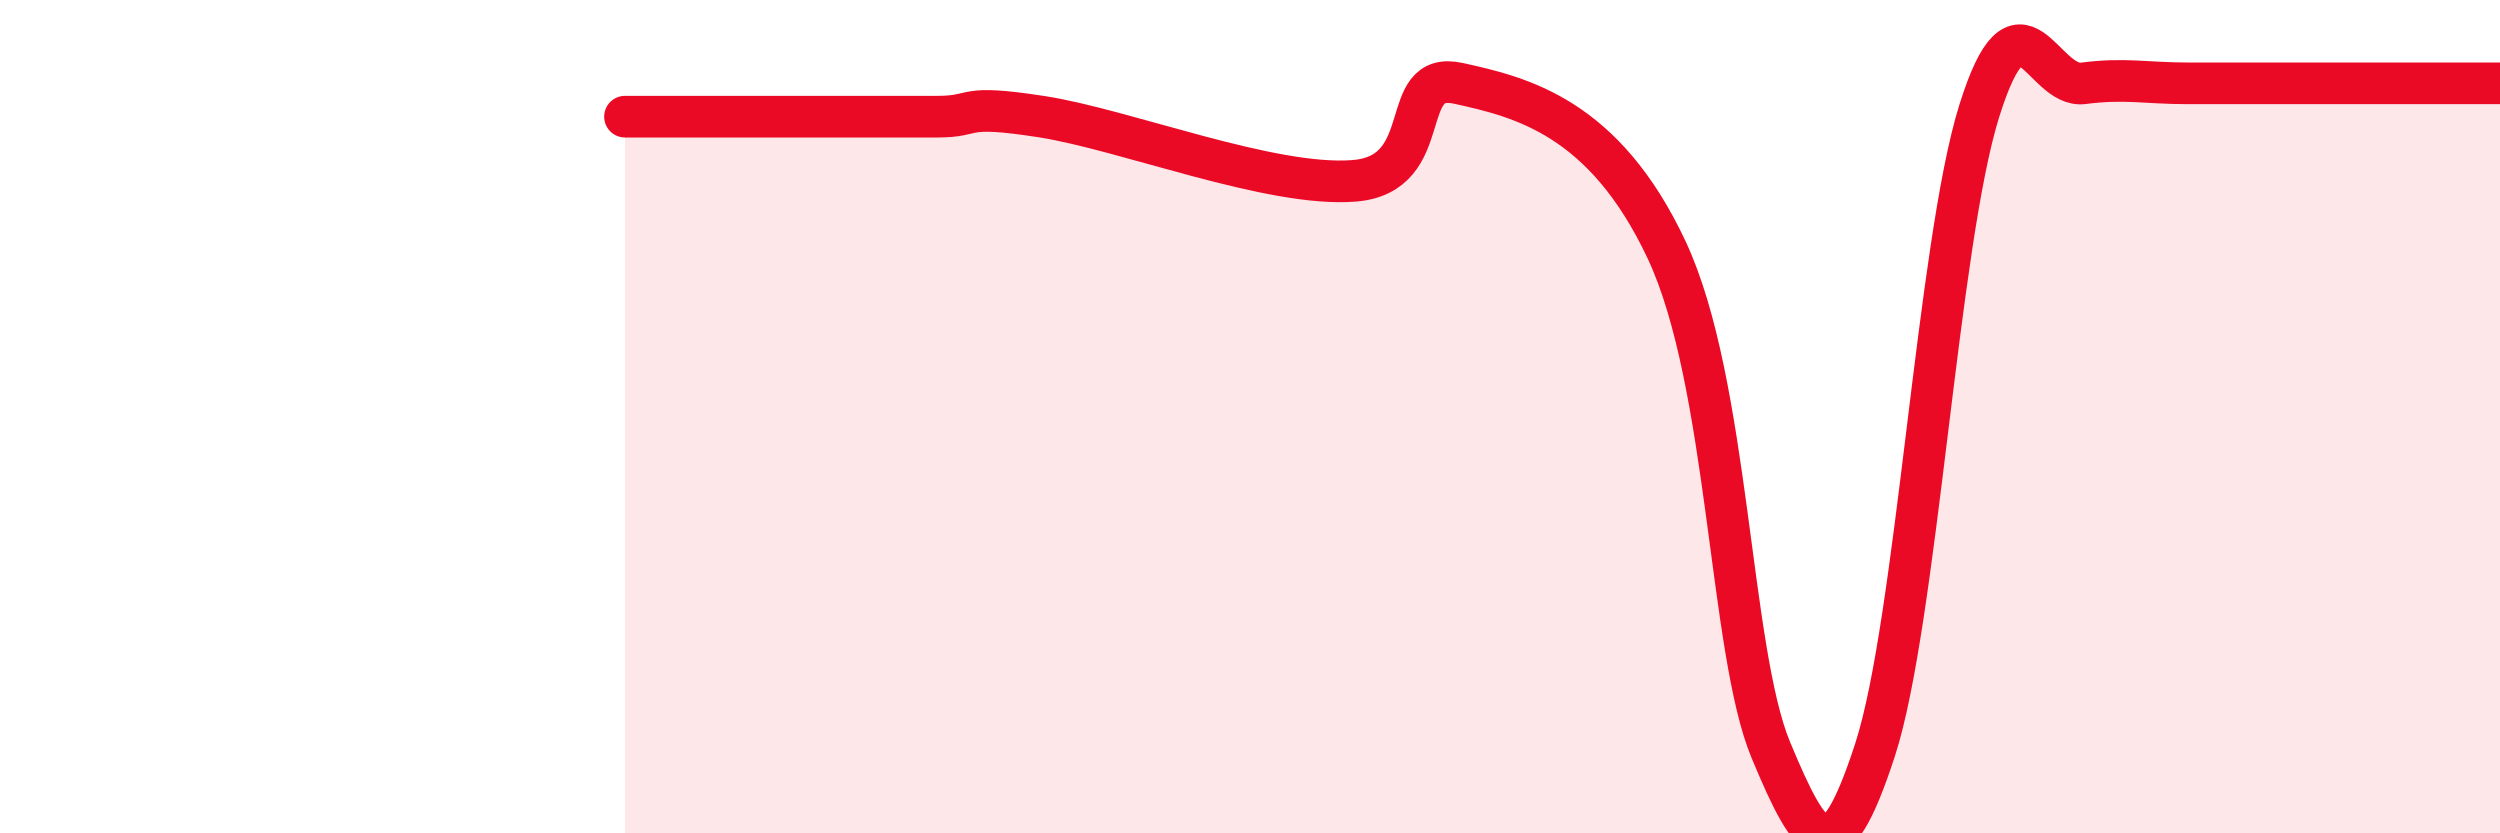 
    <svg width="60" height="20" viewBox="0 0 60 20" xmlns="http://www.w3.org/2000/svg">
      <path
        d="M 15,2.8 C 15.5,2.8 16.5,2.8 17.5,2.8 C 18.5,2.8 19,2.8 20,2.8 C 21,2.8 21.5,2.8 22.5,2.8 C 23.5,2.8 23,2.49 25,2.8 C 27,3.11 30.5,4.5 32.5,4.34 C 34.5,4.18 33.5,1.67 35,2 C 36.5,2.33 38.5,2.8 40,6 C 41.5,9.2 41.5,15.6 42.5,18 C 43.5,20.4 44,21.07 45,18 C 46,14.93 46.5,5.87 47.5,2.67 C 48.5,-0.53 49,2.13 50,2 C 51,1.87 51.5,2 52.5,2 C 53.5,2 53.5,2 55,2 C 56.5,2 59,2 60,2L60 20L15 20Z"
        fill="#EB0A25"
        opacity="0.1"
        stroke-linecap="round"
        stroke-linejoin="round"
      />
      <path
        d="M 15,2.8 C 15.5,2.8 16.5,2.8 17.5,2.8 C 18.5,2.8 19,2.8 20,2.8 C 21,2.8 21.5,2.8 22.5,2.8 C 23.5,2.8 23,2.49 25,2.8 C 27,3.11 30.5,4.5 32.5,4.34 C 34.5,4.18 33.5,1.67 35,2 C 36.5,2.33 38.5,2.8 40,6 C 41.5,9.2 41.5,15.6 42.5,18 C 43.5,20.4 44,21.07 45,18 C 46,14.93 46.5,5.87 47.5,2.67 C 48.5,-0.53 49,2.13 50,2 C 51,1.87 51.5,2 52.5,2 C 53.5,2 53.5,2 55,2 C 56.5,2 59,2 60,2"
        stroke="#EB0A25"
        stroke-width="1"
        fill="none"
        stroke-linecap="round"
        stroke-linejoin="round"
      />
    </svg>
  